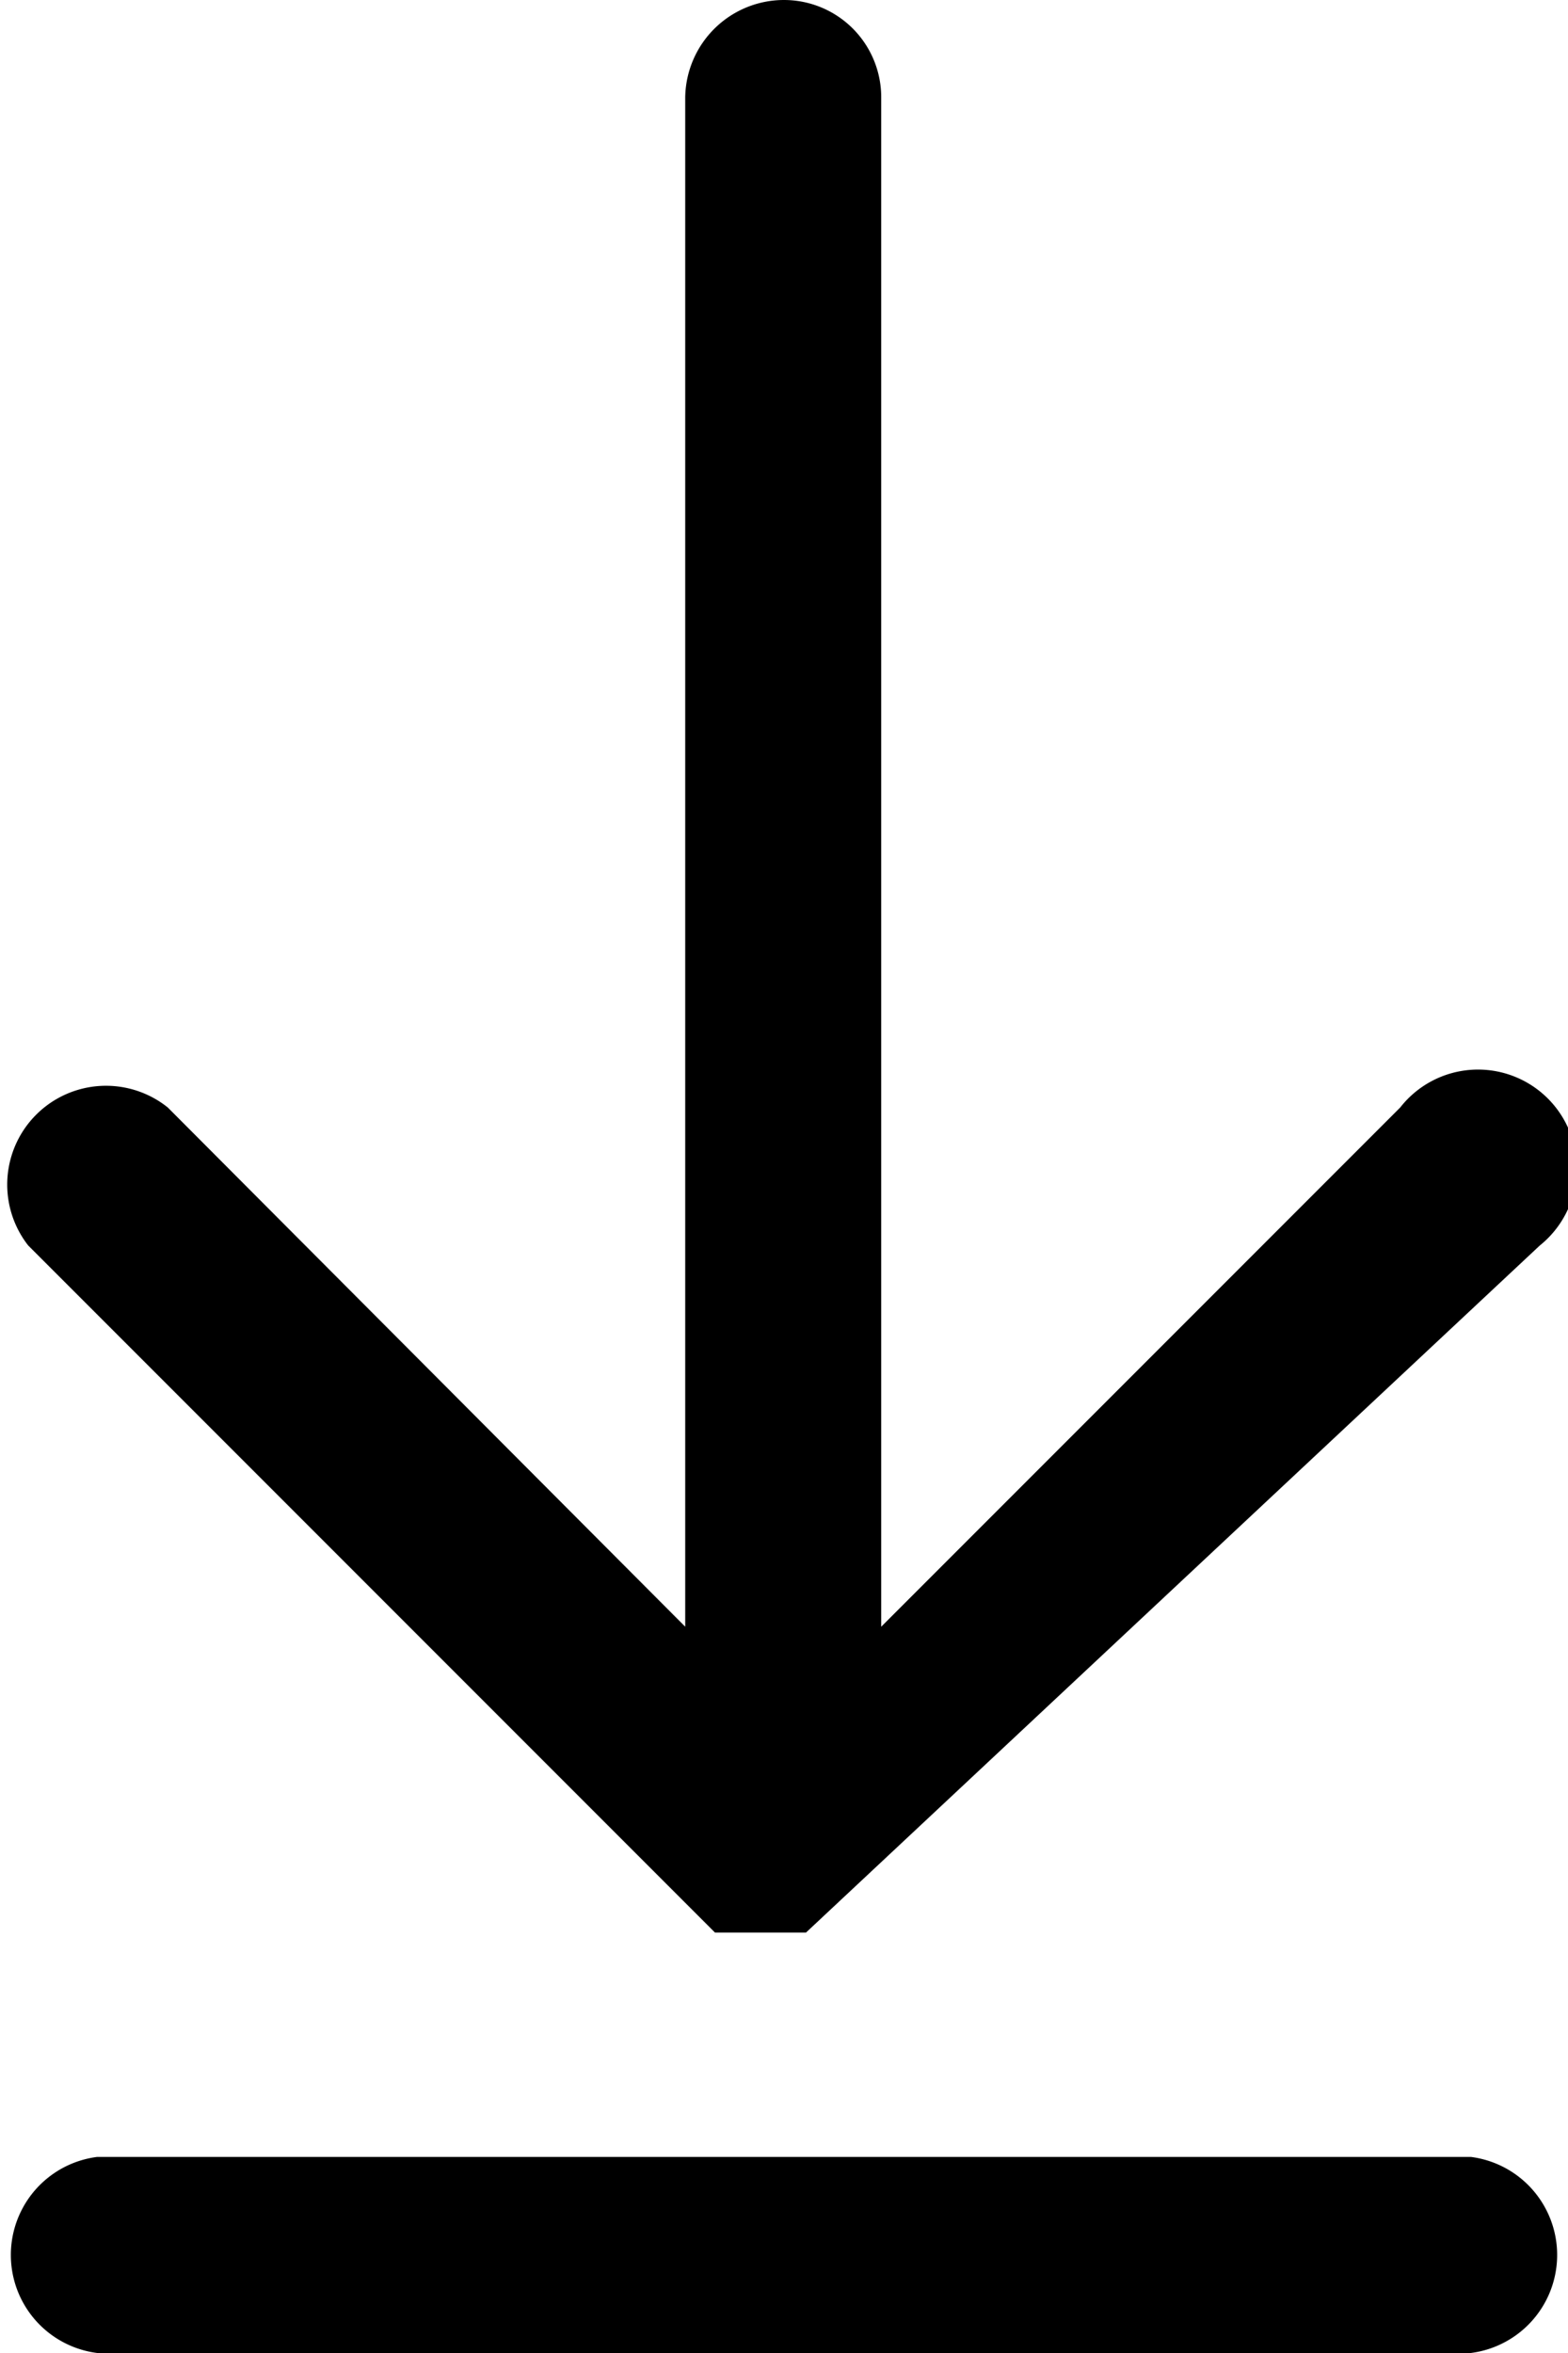 <svg xmlns="http://www.w3.org/2000/svg" viewBox="0 0 10 15" width="10" height="15">

  <g id="Livello_2" data-name="Livello 2"><g id="Livello_1-2" data-name="Livello 1"><path d="M4.56,12.32h0l0,0,0,0h0l0,0,0,0h.58l0,0,0,0h0l0,0,0,0h0L9.82,7.94a.63.63,0,1,0-.89-.88L5.62,10.37V.62A.62.62,0,0,0,5,0a.63.63,0,0,0-.63.62v9.75L1.07,7.06a.63.63,0,0,0-.89.88Z"/><path d="M9.37,13.75H.62A.63.63,0,0,0,.62,15H9.38a.63.63,0,0,0,0-1.25Z"/></g></g></svg>
